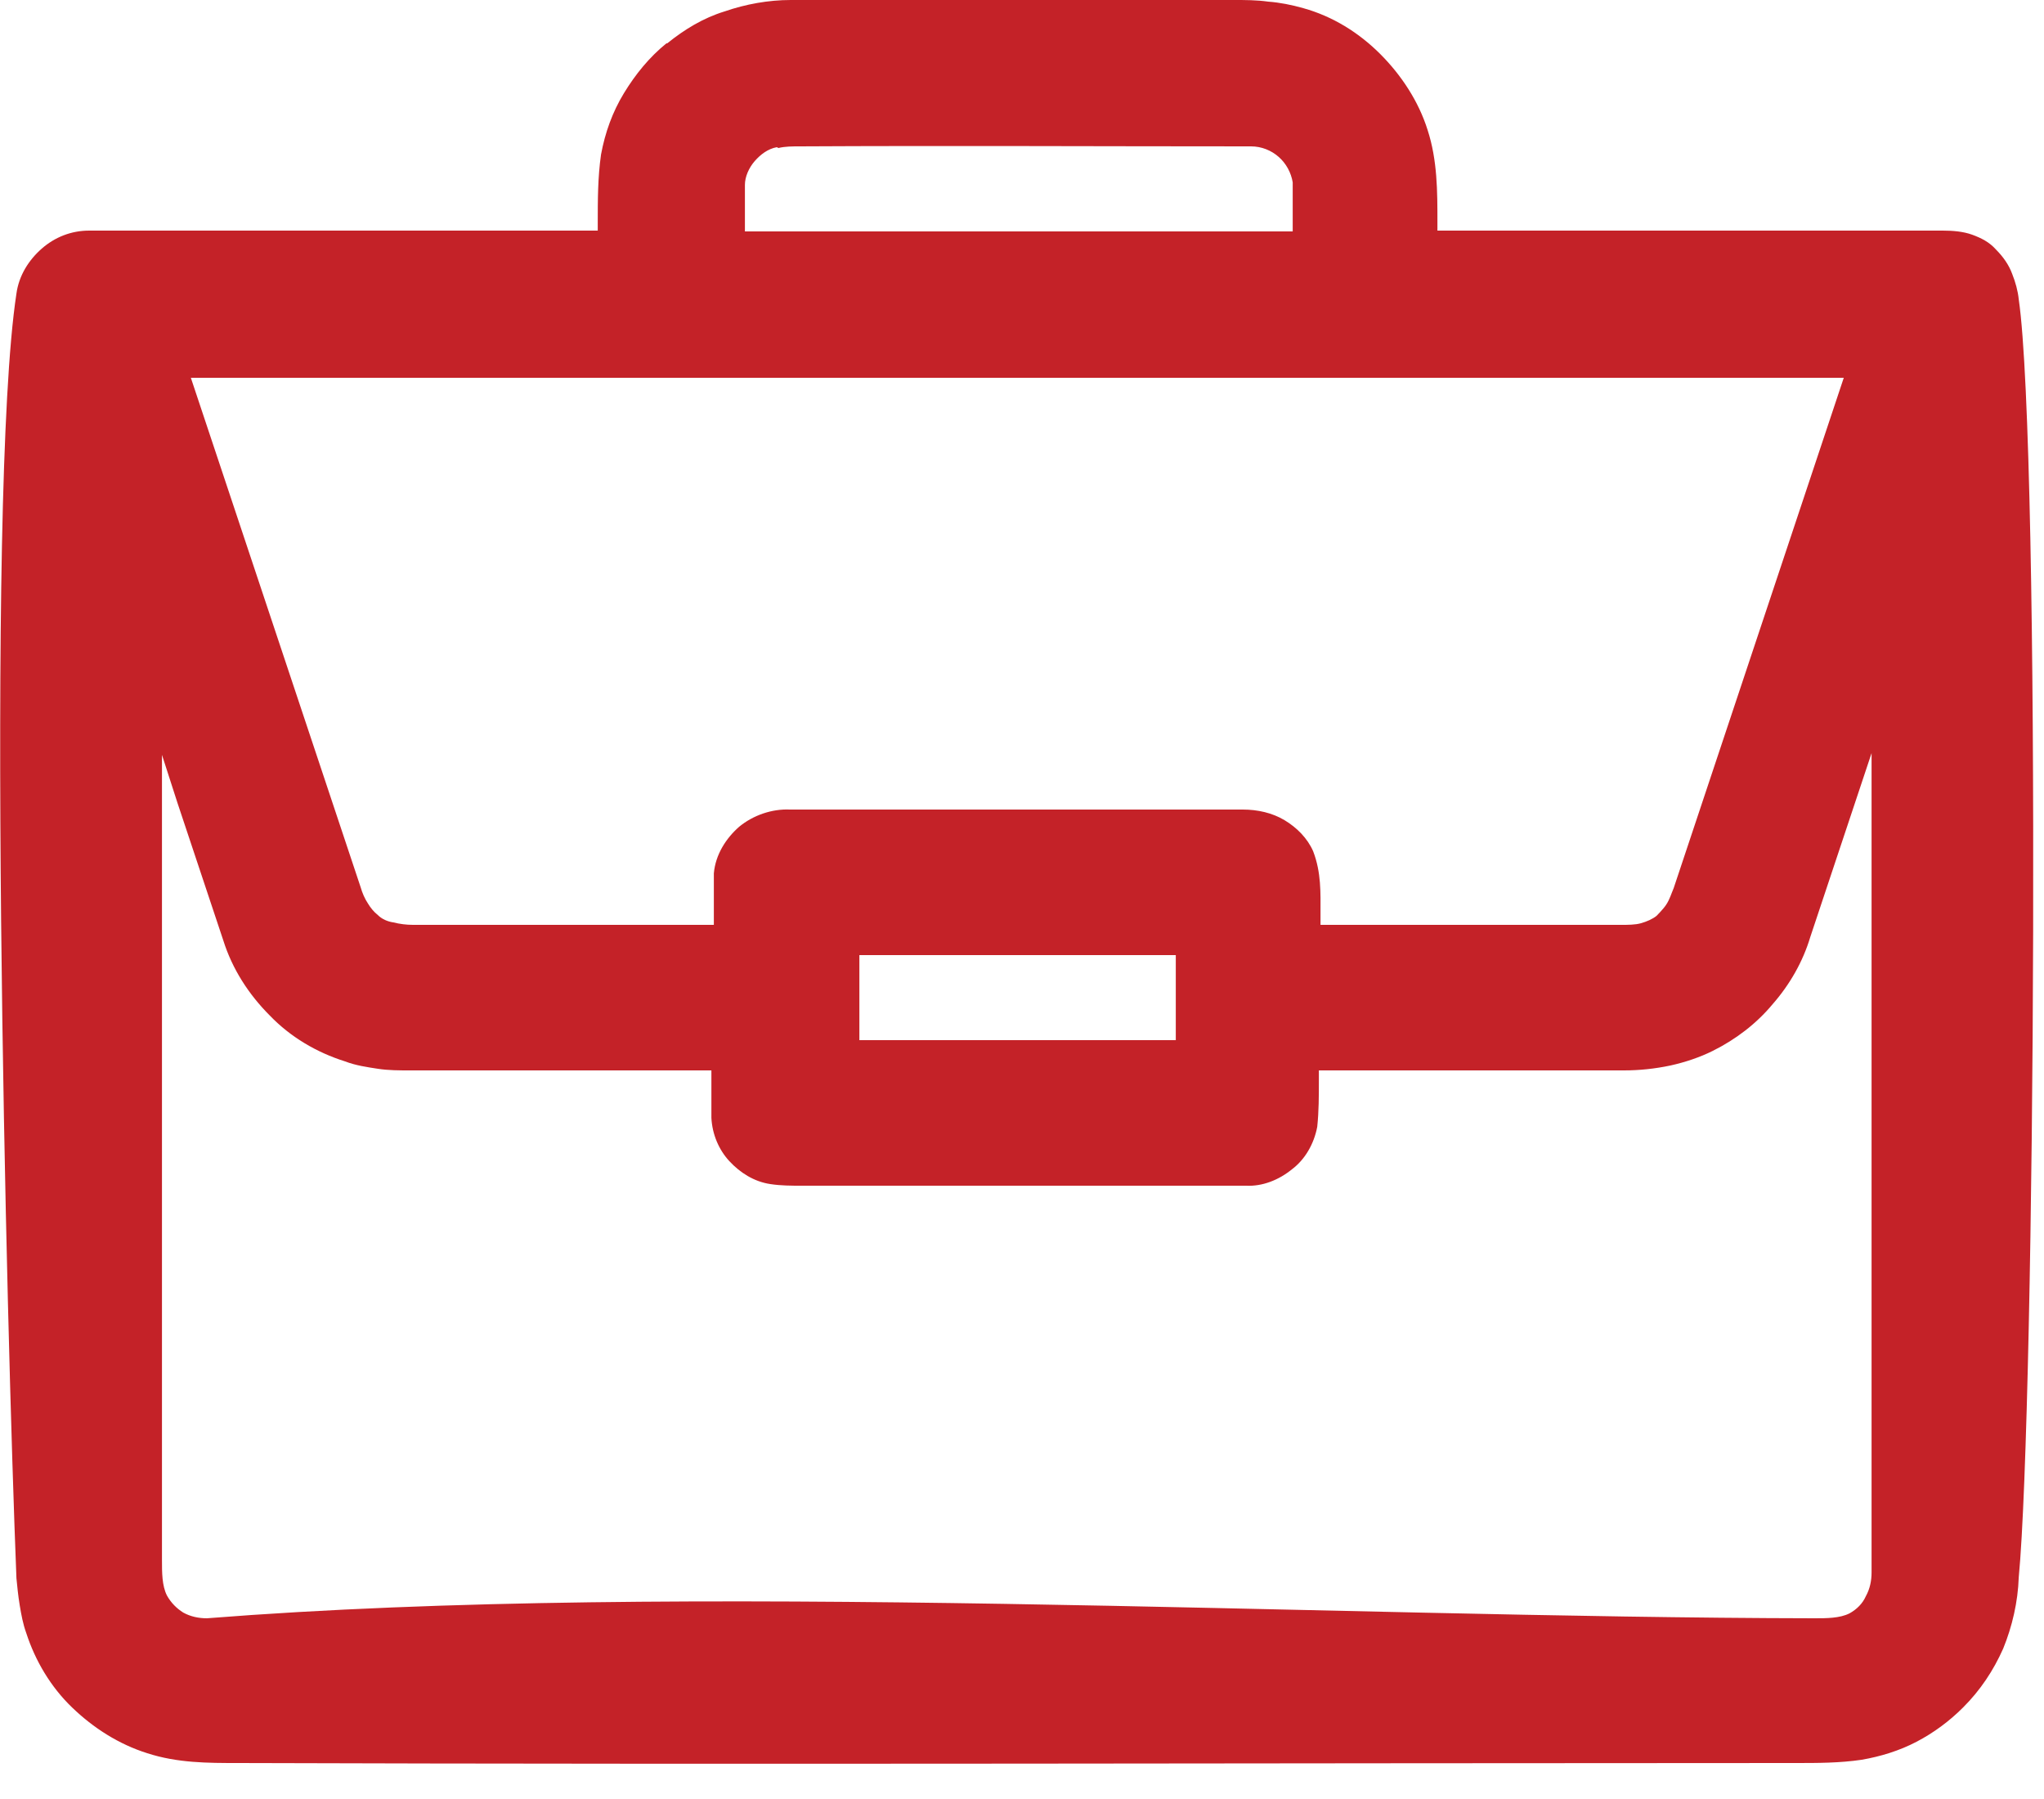<?xml version="1.0" encoding="UTF-8"?> <svg xmlns="http://www.w3.org/2000/svg" width="25" height="22" viewBox="0 0 25 22" fill="none"><g clip-path="url(#clip0_424_1763)"><path d="M10.309 11.49V12.9H14.549V11.49H10.309ZM1.789 8.62C1.789 12.07 1.789 15.53 1.789 18.98C1.789 19.19 1.769 19.41 1.879 19.6C2.009 19.84 2.279 19.98 2.549 19.97C9.069 19.97 15.579 19.97 22.099 19.97C22.309 19.97 22.529 19.99 22.719 19.88C22.959 19.75 23.099 19.48 23.089 19.21C23.089 16.6 23.089 14 23.089 11.39C23.089 10.29 23.099 9.18 23.089 8.08C22.729 9.19 22.359 10.29 21.989 11.4C21.819 11.95 21.419 12.43 20.899 12.68C20.589 12.84 20.239 12.9 19.899 12.9C18.599 12.9 17.289 12.9 15.989 12.9C15.989 13.18 16.009 13.47 15.969 13.75C15.909 14.07 15.609 14.32 15.279 14.31C13.509 14.31 11.729 14.31 9.959 14.31C9.809 14.31 9.649 14.31 9.499 14.3C9.199 14.25 8.949 13.97 8.929 13.66C8.919 13.41 8.929 13.15 8.929 12.9H5.069C4.809 12.9 4.559 12.88 4.309 12.8C3.669 12.6 3.139 12.08 2.939 11.44C2.599 10.43 2.269 9.42 1.919 8.4C1.879 8.29 1.859 8.19 1.829 8.08C1.809 8.26 1.809 8.44 1.809 8.61L1.789 8.62ZM2.059 4.43C2.779 6.59 3.499 8.75 4.219 10.91C4.269 11.07 4.349 11.23 4.489 11.34C4.639 11.47 4.839 11.5 5.039 11.5C6.329 11.5 7.619 11.5 8.899 11.5C8.899 11.23 8.889 10.96 8.899 10.7C8.939 10.34 9.289 10.07 9.639 10.09C11.499 10.09 13.349 10.09 15.199 10.09C15.479 10.08 15.759 10.24 15.879 10.49C16.009 10.81 15.929 11.16 15.949 11.5C17.239 11.5 18.529 11.5 19.809 11.5C19.999 11.5 20.209 11.47 20.359 11.34C20.499 11.24 20.569 11.07 20.629 10.91C21.349 8.75 22.069 6.59 22.789 4.43C15.869 4.43 8.959 4.43 2.039 4.43H2.059ZM9.449 1.62C9.159 1.68 8.919 1.95 8.909 2.25C8.899 2.5 8.909 2.76 8.909 3.01H15.979C15.979 2.74 15.989 2.47 15.979 2.21C15.939 1.87 15.629 1.6 15.289 1.6C13.469 1.6 11.639 1.6 9.819 1.6C9.699 1.6 9.589 1.6 9.479 1.62H9.449ZM8.259 0.68C8.639 0.35 9.149 0.19 9.649 0.19C11.459 0.19 13.259 0.19 15.069 0.19C15.339 0.19 15.609 0.2 15.869 0.29C16.519 0.48 17.059 1.01 17.269 1.66C17.419 2.1 17.369 2.57 17.379 3.02C19.499 3.02 21.619 3.02 23.739 3.02C23.929 3.02 24.129 3.06 24.269 3.2C24.409 3.33 24.469 3.52 24.489 3.7V19.3C24.469 19.85 24.249 20.39 23.859 20.77C23.549 21.08 23.149 21.29 22.719 21.36C22.389 21.41 22.049 21.39 21.709 21.4H2.959C2.589 21.4 2.199 21.41 1.839 21.29C1.199 21.09 0.679 20.57 0.479 19.93C0.409 19.73 0.389 19.52 0.369 19.3V3.63C0.419 3.29 0.729 3.01 1.079 3.01C3.219 3.01 5.349 3.01 7.489 3.01C7.489 2.65 7.469 2.28 7.529 1.93C7.619 1.44 7.879 0.99 8.269 0.68H8.259Z" fill="#C42228"></path><path d="M10.141 12.91V11.31H14.751V13.09H10.141V12.9V12.91ZM10.511 11.68V12.72H14.381V11.68H10.511ZM1.621 13.22V8.34C1.621 8.25 1.621 8.15 1.641 8.06L1.751 7.09L2.011 8.04C2.041 8.14 2.061 8.24 2.101 8.34L2.551 9.7C2.721 10.22 2.901 10.74 3.111 11.37C3.201 11.66 3.371 11.93 3.591 12.15C3.801 12.36 4.071 12.53 4.361 12.62C4.471 12.66 4.581 12.68 4.701 12.69C4.821 12.7 4.941 12.71 5.061 12.71H9.101V13.19C9.101 13.34 9.101 13.49 9.101 13.65C9.101 13.76 9.151 13.87 9.231 13.95C9.301 14.03 9.401 14.09 9.511 14.11C9.611 14.12 9.721 14.12 9.831 14.12H11.961C13.061 14.12 14.171 14.12 15.271 14.12C15.391 14.12 15.511 14.08 15.601 14C15.691 13.93 15.751 13.83 15.781 13.72C15.801 13.55 15.801 13.38 15.801 13.2C15.801 13.1 15.801 12.99 15.801 12.89V12.71H19.901C20.061 12.71 20.231 12.69 20.391 12.66C20.541 12.63 20.681 12.58 20.821 12.51C21.051 12.4 21.261 12.23 21.431 12.03C21.601 11.83 21.731 11.59 21.811 11.34L22.191 10.22C22.441 9.49 22.681 8.75 22.921 8.02L23.261 6.97L23.281 8.08C23.291 8.77 23.291 9.46 23.291 10.15C23.291 10.56 23.291 10.98 23.291 11.39V19.2C23.291 19.37 23.261 19.54 23.171 19.69C23.091 19.83 22.971 19.96 22.821 20.04C22.621 20.15 22.411 20.15 22.211 20.15C15.661 20.14 9.111 20.15 2.561 20.15C2.391 20.15 2.231 20.11 2.081 20.03C1.931 19.95 1.811 19.83 1.731 19.68C1.621 19.48 1.621 19.27 1.621 19.07V13.21V13.22ZM1.981 9.21C1.981 12.5 1.981 15.79 1.981 19.08C1.981 19.23 1.981 19.39 2.041 19.51C2.091 19.6 2.161 19.67 2.241 19.72C2.331 19.77 2.431 19.79 2.531 19.79C8.341 19.33 16.181 19.78 22.191 19.79C22.341 19.79 22.501 19.79 22.621 19.73C22.711 19.68 22.781 19.61 22.821 19.52C22.871 19.43 22.891 19.33 22.891 19.23C22.891 15.89 22.891 12.55 22.891 9.21L22.141 11.46C22.051 11.76 21.891 12.04 21.681 12.28C21.481 12.52 21.231 12.71 20.951 12.85C20.791 12.93 20.611 12.99 20.431 13.03C20.241 13.07 20.051 13.09 19.861 13.09H16.131V13.21C16.131 13.4 16.131 13.59 16.111 13.78C16.071 13.99 15.961 14.18 15.801 14.3C15.641 14.43 15.441 14.51 15.241 14.5C14.141 14.5 13.041 14.5 11.931 14.5H9.801C9.681 14.5 9.551 14.5 9.421 14.48C9.221 14.45 9.051 14.34 8.921 14.2C8.791 14.06 8.711 13.87 8.701 13.67C8.701 13.51 8.701 13.35 8.701 13.19V13.09H5.021C4.881 13.09 4.751 13.09 4.621 13.07C4.491 13.05 4.351 13.03 4.221 12.98C3.871 12.87 3.551 12.68 3.301 12.42C3.041 12.16 2.841 11.85 2.731 11.5C2.571 11.02 2.371 10.42 2.171 9.82L1.971 9.2L1.981 9.21ZM2.841 7.32L1.811 4.24H23.071L20.831 10.97C20.801 11.06 20.761 11.15 20.711 11.24C20.661 11.33 20.591 11.42 20.501 11.49C20.401 11.57 20.291 11.62 20.171 11.65C20.061 11.68 19.941 11.69 19.831 11.69H15.801L15.791 11.52C15.791 11.4 15.791 11.28 15.791 11.16C15.791 10.95 15.801 10.75 15.741 10.57C15.701 10.48 15.621 10.4 15.541 10.35C15.451 10.3 15.341 10.27 15.241 10.27H9.661C9.531 10.27 9.401 10.31 9.301 10.39C9.201 10.47 9.131 10.58 9.121 10.71C9.111 10.88 9.111 11.04 9.121 11.2C9.121 11.3 9.121 11.4 9.121 11.5V11.68H5.071C4.961 11.68 4.841 11.68 4.731 11.64C4.611 11.61 4.501 11.56 4.401 11.48C4.311 11.41 4.241 11.33 4.191 11.24C4.141 11.15 4.101 11.06 4.071 10.97L2.861 7.32H2.841ZM2.331 4.61L4.411 10.85C4.431 10.92 4.461 10.99 4.501 11.05C4.531 11.1 4.571 11.15 4.621 11.19C4.671 11.24 4.741 11.27 4.811 11.28C4.891 11.3 4.971 11.31 5.051 11.31H8.731V11.2C8.731 11.02 8.731 10.85 8.731 10.68C8.751 10.45 8.881 10.25 9.041 10.11C9.211 9.97 9.441 9.89 9.661 9.9H15.201C15.381 9.9 15.561 9.94 15.711 10.03C15.861 10.12 15.991 10.25 16.061 10.41C16.161 10.67 16.151 10.92 16.151 11.16V11.31H19.831C19.911 11.31 20.001 11.31 20.071 11.29C20.141 11.27 20.211 11.24 20.261 11.2C20.261 11.2 20.351 11.11 20.381 11.06C20.421 11 20.441 10.93 20.471 10.86L22.551 4.62H2.331V4.61ZM8.941 1.73C9.061 1.59 9.231 1.48 9.421 1.44C9.541 1.42 9.651 1.42 9.751 1.42H12.231C13.251 1.42 14.261 1.42 15.281 1.42C15.501 1.42 15.701 1.5 15.861 1.64C16.021 1.78 16.131 1.97 16.151 2.19C16.161 2.37 16.161 2.54 16.151 2.72V3.2H8.711V2.73C8.711 2.57 8.711 2.4 8.711 2.24C8.711 2.05 8.801 1.87 8.921 1.72L8.941 1.73ZM9.501 1.8C9.391 1.82 9.301 1.89 9.231 1.97C9.161 2.05 9.111 2.16 9.111 2.26C9.111 2.42 9.111 2.57 9.111 2.73V2.83H15.811V2.72C15.811 2.56 15.811 2.4 15.811 2.23C15.791 2.11 15.731 2 15.641 1.92C15.551 1.84 15.431 1.79 15.301 1.79C13.461 1.79 11.621 1.78 9.781 1.79C9.691 1.79 9.601 1.79 9.521 1.81L9.501 1.8ZM8.971 0.49C8.761 0.56 8.561 0.67 8.391 0.82C8.221 0.96 8.071 1.14 7.951 1.34C7.841 1.53 7.761 1.75 7.721 1.97C7.681 2.22 7.681 2.48 7.681 2.74V3.2H4.981C3.681 3.2 2.391 3.2 1.091 3.2C0.971 3.2 0.851 3.25 0.761 3.33C0.671 3.41 0.601 3.52 0.581 3.64V19.28C0.581 19.38 0.601 19.49 0.611 19.57C0.621 19.66 0.651 19.76 0.681 19.85C0.771 20.14 0.941 20.41 1.151 20.62C1.361 20.83 1.631 21 1.921 21.09C2.231 21.19 2.571 21.19 2.911 21.19C9.251 21.15 15.621 21.17 21.961 21.19C22.211 21.19 22.471 21.19 22.721 21.15C22.911 21.12 23.101 21.05 23.281 20.96C23.461 20.87 23.621 20.75 23.761 20.61C23.941 20.44 24.071 20.23 24.171 20.01C24.271 19.78 24.321 19.53 24.331 19.27V3.71C24.321 3.64 24.301 3.56 24.271 3.5C24.241 3.44 24.211 3.38 24.161 3.34C24.161 3.34 24.061 3.26 24.001 3.24C23.921 3.21 23.841 3.2 23.761 3.2H17.221V2.73C17.221 2.38 17.221 2.03 17.121 1.72C17.031 1.42 16.861 1.15 16.631 0.94C16.411 0.72 16.141 0.56 15.841 0.47C15.721 0.43 15.601 0.41 15.481 0.4C15.351 0.39 15.221 0.38 15.091 0.38H9.671C9.431 0.38 9.201 0.42 8.981 0.5L8.971 0.49ZM8.161 0.53C8.371 0.36 8.601 0.22 8.861 0.14C9.121 0.05 9.401 0 9.671 0H15.091C15.231 0 15.371 0 15.511 0.02C15.651 0.03 15.801 0.06 15.941 0.1C16.301 0.2 16.621 0.4 16.881 0.66C17.141 0.92 17.351 1.24 17.461 1.59C17.581 1.96 17.581 2.34 17.581 2.72V2.82H23.761C23.881 2.82 24.011 2.83 24.121 2.87C24.231 2.91 24.331 2.96 24.411 3.05C24.501 3.14 24.571 3.24 24.611 3.35C24.651 3.45 24.681 3.56 24.691 3.66C24.961 5.51 24.891 17.21 24.691 19.29C24.681 19.59 24.611 19.89 24.501 20.16C24.381 20.43 24.221 20.67 24.011 20.88C23.841 21.05 23.651 21.19 23.441 21.3C23.231 21.41 23.001 21.48 22.771 21.52C22.501 21.56 22.231 21.56 21.961 21.56C15.611 21.56 9.261 21.58 2.911 21.56C2.541 21.56 2.171 21.56 1.801 21.44C1.451 21.33 1.141 21.13 0.881 20.88C0.621 20.63 0.431 20.31 0.321 19.97C0.281 19.86 0.261 19.75 0.241 19.63C0.221 19.51 0.211 19.4 0.201 19.3C0.081 16.3 -0.179 6.08 0.201 3.59C0.231 3.37 0.351 3.18 0.511 3.04C0.671 2.9 0.871 2.82 1.091 2.82C2.391 2.82 3.681 2.82 4.981 2.82H7.311V2.73C7.311 2.45 7.311 2.17 7.351 1.89C7.401 1.62 7.491 1.37 7.631 1.14C7.771 0.91 7.941 0.7 8.151 0.53H8.161Z" fill="#C42228"></path></g><defs><clipPath id="clip0_424_1763"><rect width="24.87" height="21.58" fill="white"></rect></clipPath></defs></svg> 